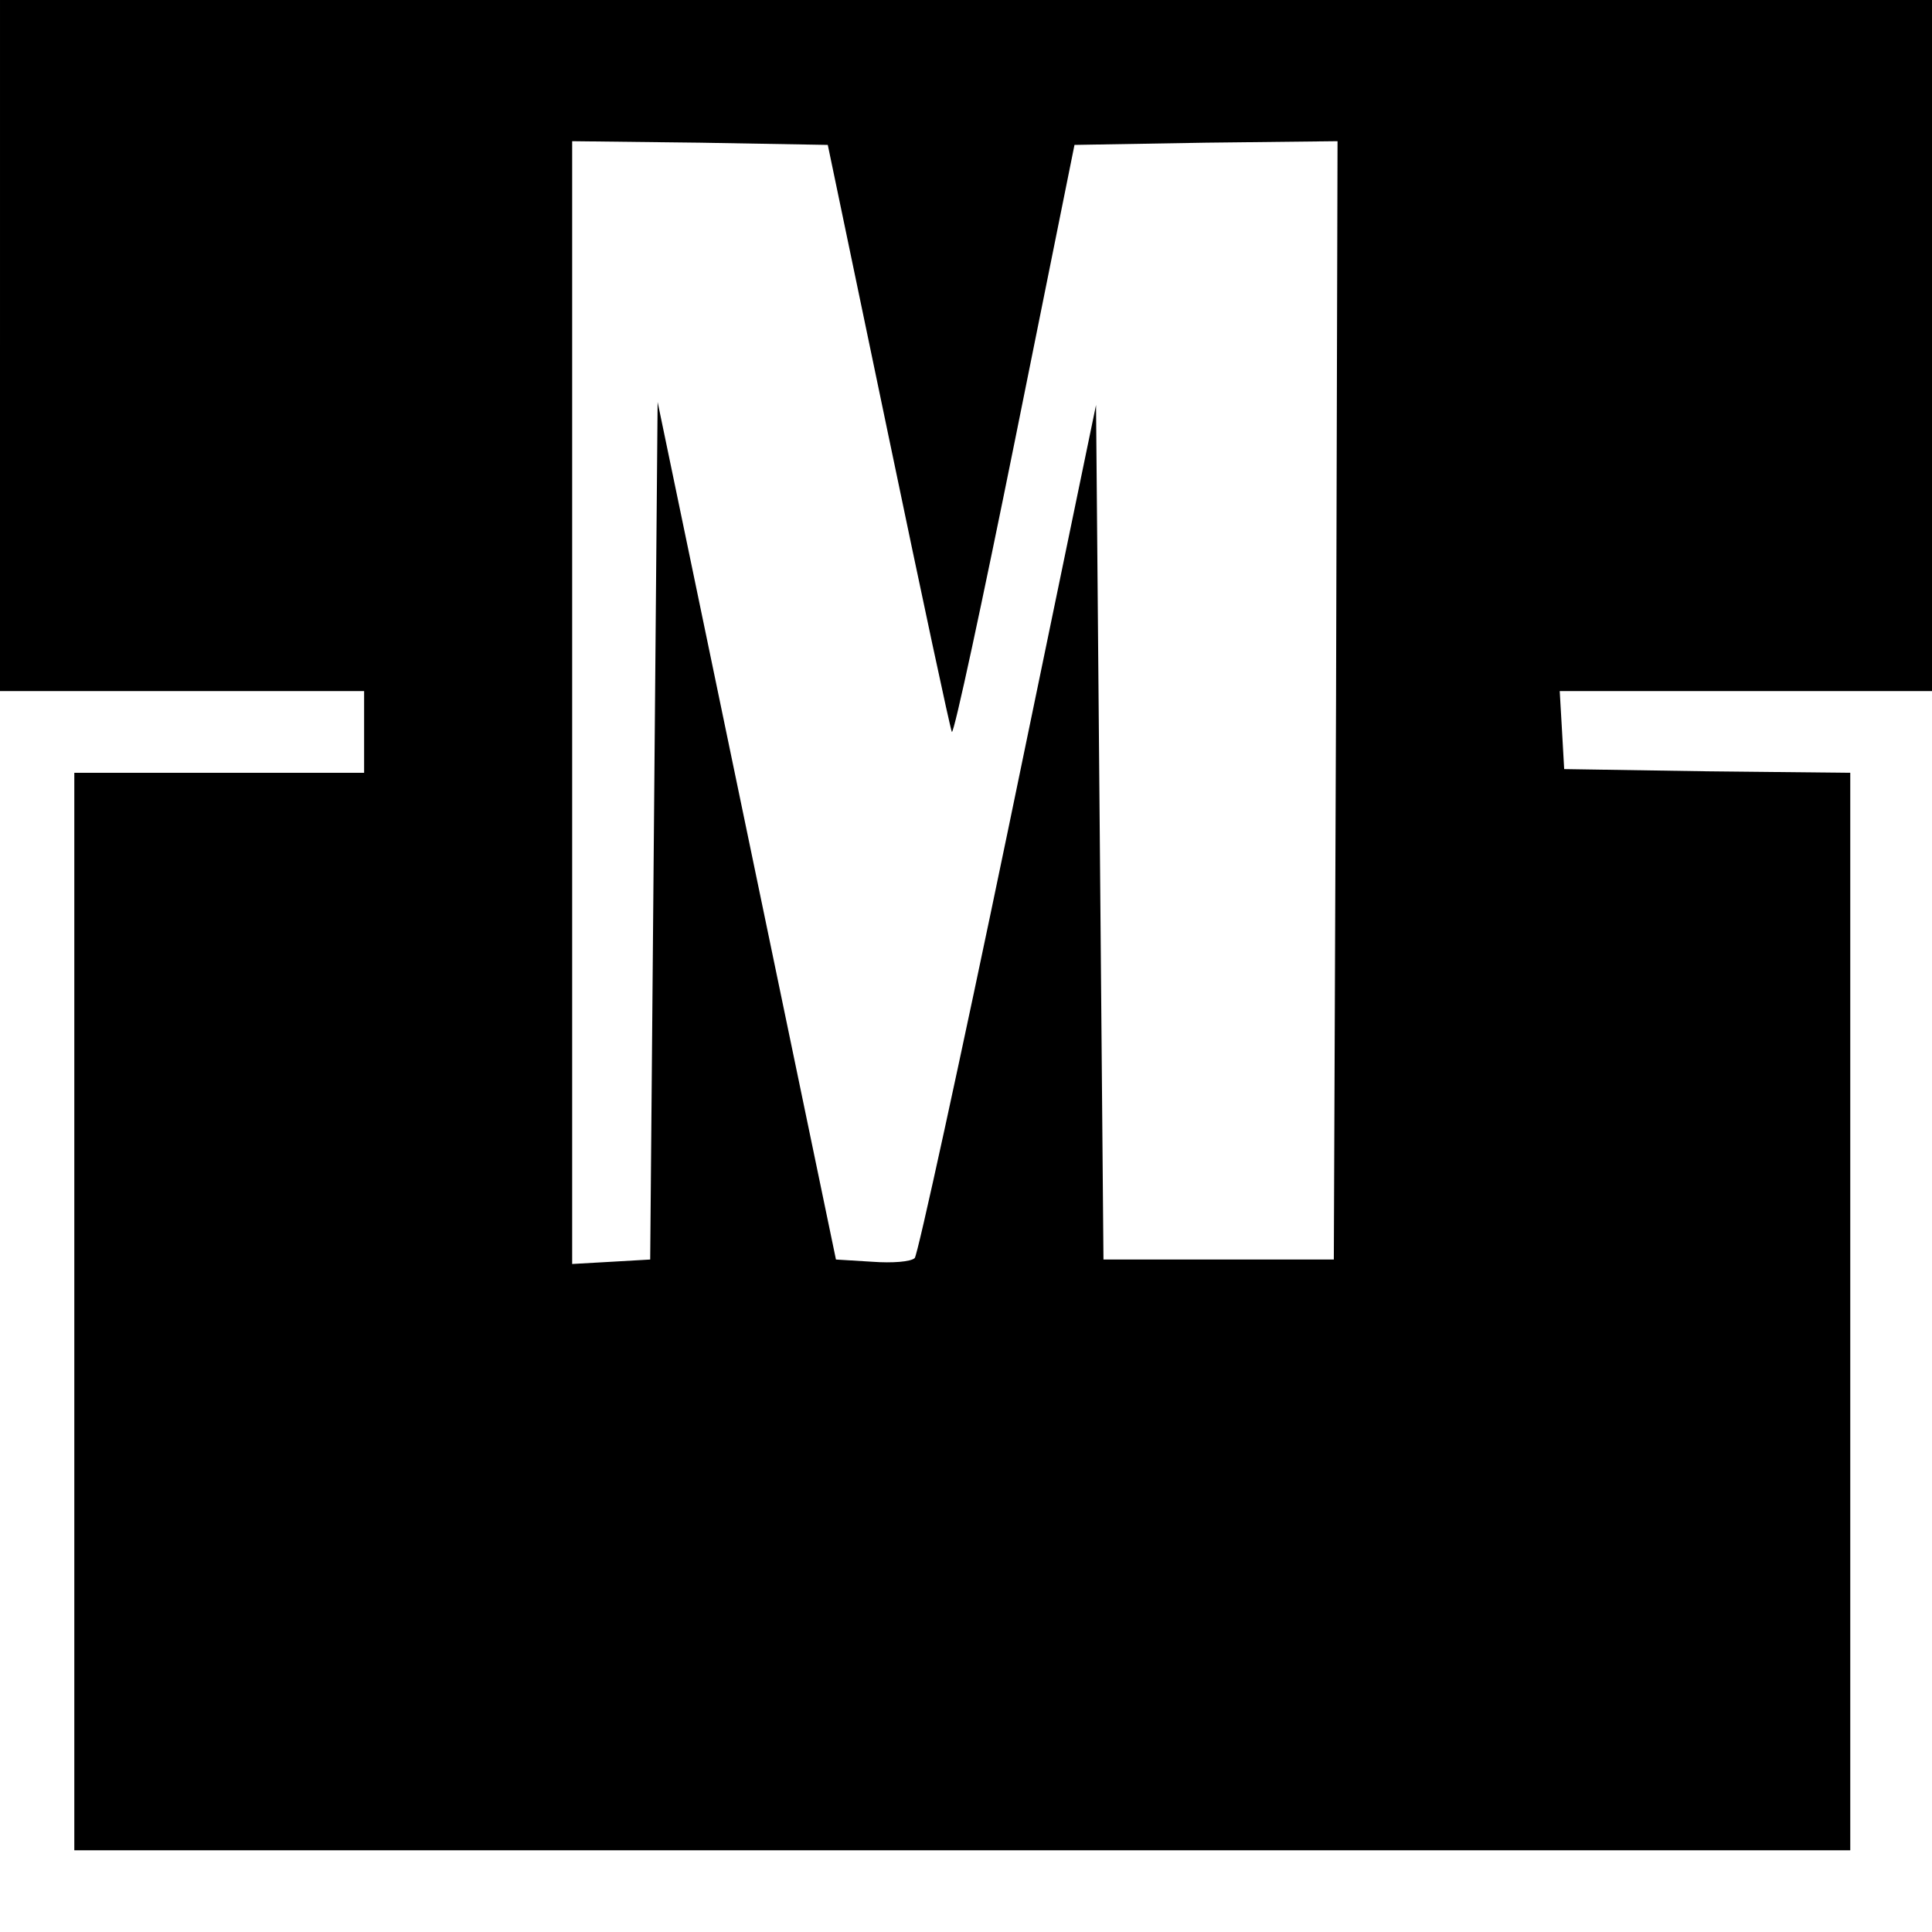 <?xml version="1.0" standalone="no"?>
<!DOCTYPE svg PUBLIC "-//W3C//DTD SVG 20010904//EN"
 "http://www.w3.org/TR/2001/REC-SVG-20010904/DTD/svg10.dtd">
<svg version="1.0" xmlns="http://www.w3.org/2000/svg"
 width="260pt" height="260pt" viewBox="0 0 260 260"
 preserveAspectRatio="xMidYMid meet">
<g transform="translate(0,260) scale(0.1,-0.1)"
fill="#000000" stroke="none">
<path d="M0 2135 l0 -465 245 0 245 0 0 -55 0 -55 -195 0 -195 0 0 -725 0
-725 1195 0 1195 0 0 725 0 725 -192 2 -193 3 -3 53 -3 52 250 0 251 0 0 465
0 465 -1300 0 -1300 0 0 -465z m1196 -123 c45 -216 83 -394 85 -397 3 -2 41
175 85 393 l80 397 177 3 177 2 -2 -752 -3 -753 -155 0 -155 0 -5 575 -5 575
-118 -570 c-65 -313 -122 -574 -126 -578 -5 -5 -30 -7 -57 -5 l-49 3 -120 577
-120 577 -5 -577 -5 -577 -52 -3 -53 -3 0 756 0 755 172 -2 172 -3 82 -393z"/>
</g>
</svg>
